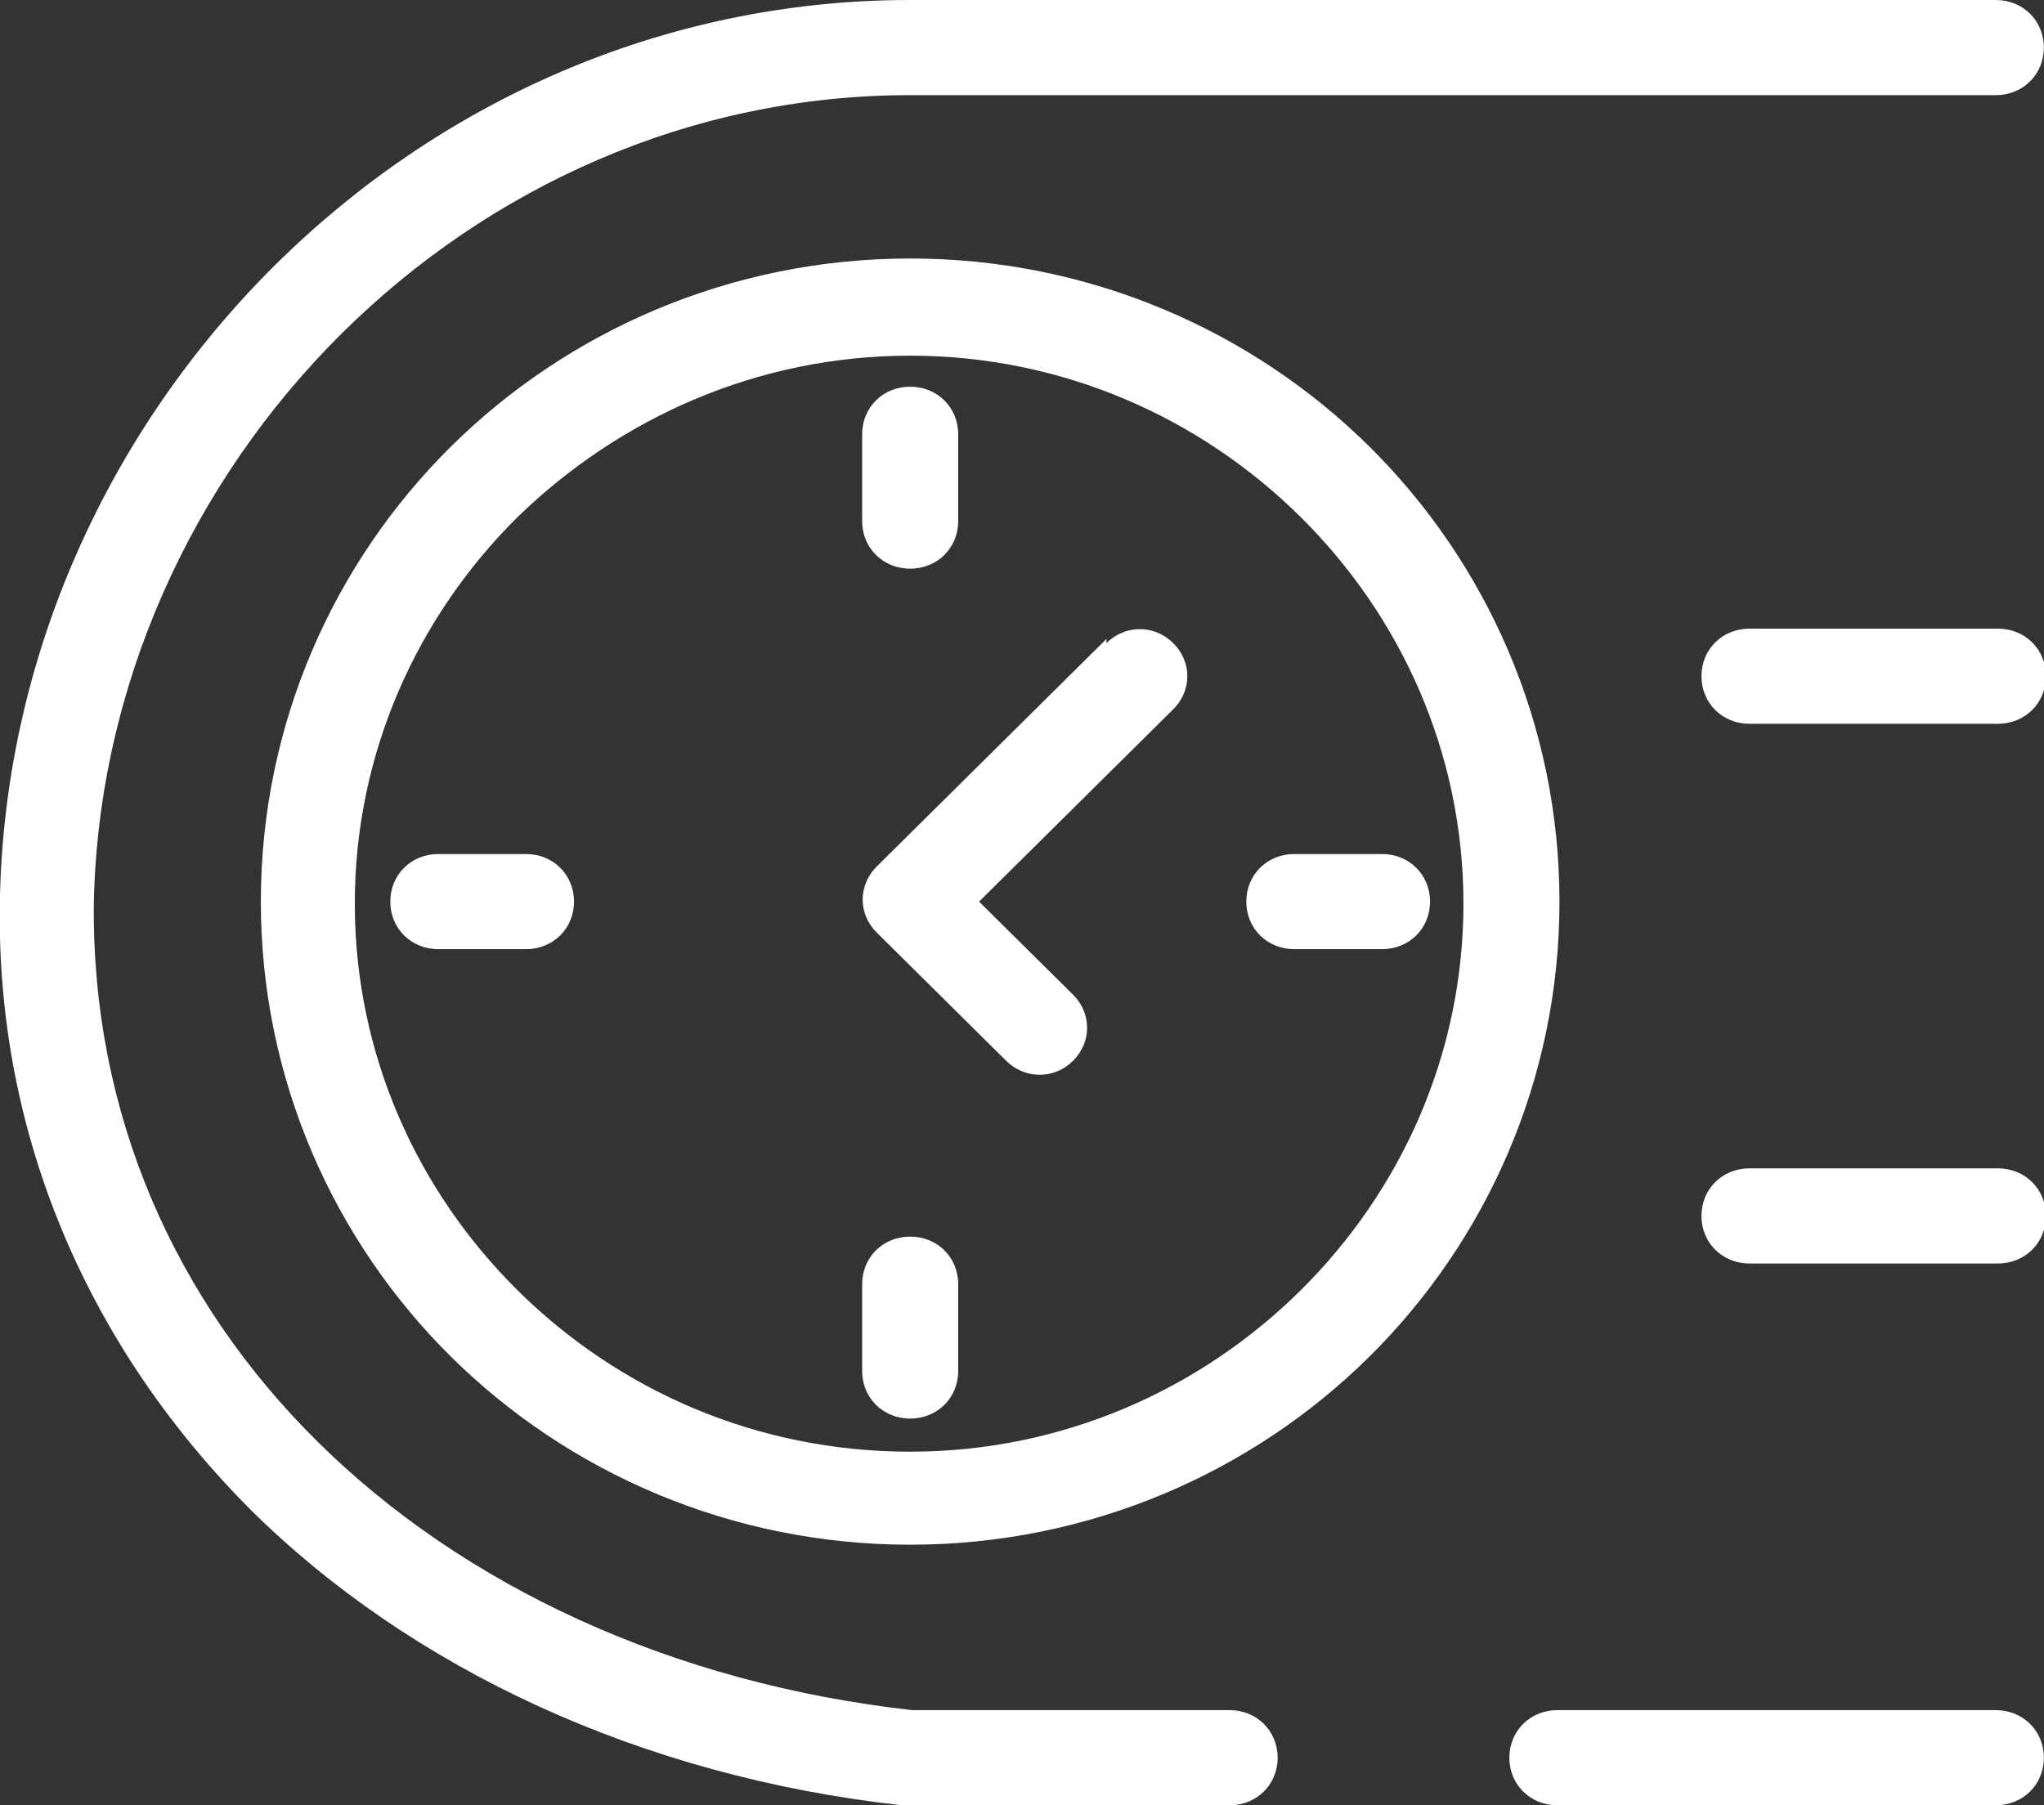 <svg width="60" height="53" viewBox="0 0 60 53" fill="none" xmlns="http://www.w3.org/2000/svg">
<rect x="0" y="0" width="60" height="53" fill="#333333" stroke="none"/>
<g clip-path="url(#clip0_458_1268)">
<path d="M26.717 42.619C31.191 42.619 35.236 40.797 38.178 37.883C41.12 34.969 42.958 30.962 42.958 26.53C42.958 22.099 41.12 18.092 38.178 15.178C35.236 12.264 31.191 10.442 26.717 10.442C22.243 10.442 18.198 12.264 15.195 15.178C12.253 18.092 10.415 22.099 10.415 26.53C10.415 30.962 12.253 34.969 15.195 37.883C18.137 40.797 22.182 42.619 26.717 42.619ZM45.716 53C44.919 53 44.306 52.393 44.306 51.604C44.306 50.814 44.919 50.207 45.716 50.207H58.586C59.383 50.207 59.996 50.814 59.996 51.604C59.996 52.393 59.383 53 58.586 53H45.716ZM51.355 37.094C50.558 37.094 49.945 36.487 49.945 35.698C49.945 34.908 50.558 34.301 51.355 34.301H58.648C59.444 34.301 60.057 34.908 60.057 35.698C60.057 36.487 59.444 37.094 58.648 37.094H51.355ZM51.355 21.249C50.558 21.249 49.945 20.642 49.945 19.852C49.945 19.063 50.558 18.456 51.355 18.456H58.648C59.444 18.456 60.057 19.063 60.057 19.852C60.057 20.642 59.444 21.249 58.648 21.249H51.355ZM32.478 18.881C33.03 18.334 33.888 18.334 34.439 18.881C34.991 19.427 34.991 20.277 34.439 20.824L28.74 26.47L31.498 29.202C32.049 29.748 32.049 30.598 31.498 31.144C30.946 31.691 30.088 31.691 29.536 31.144L25.737 27.38C25.185 26.834 25.185 25.984 25.737 25.438L32.478 18.759V18.881ZM12.866 27.866C12.07 27.866 11.457 27.259 11.457 26.47C11.457 25.68 12.07 25.073 12.866 25.073H15.44C16.237 25.073 16.85 25.68 16.85 26.47C16.85 27.259 16.237 27.866 15.44 27.866H12.866ZM28.127 40.251C28.127 41.04 27.514 41.647 26.717 41.647C25.92 41.647 25.308 41.04 25.308 40.251V37.701C25.308 36.912 25.92 36.305 26.717 36.305C27.514 36.305 28.127 36.912 28.127 37.701V40.251ZM40.568 25.073C41.365 25.073 41.978 25.68 41.978 26.47C41.978 27.259 41.365 27.866 40.568 27.866H37.994C37.197 27.866 36.584 27.259 36.584 26.47C36.584 25.68 37.197 25.073 37.994 25.073H40.568ZM25.308 12.749C25.308 11.96 25.92 11.353 26.717 11.353C27.514 11.353 28.127 11.96 28.127 12.749V15.299C28.127 16.088 27.514 16.695 26.717 16.695C25.92 16.695 25.308 16.088 25.308 15.299V12.749ZM36.094 50.207C36.891 50.207 37.504 50.814 37.504 51.604C37.504 52.393 36.891 53 36.094 53H26.717C26.656 53 26.533 53 26.472 53C18.811 52.15 12.07 48.993 7.35 44.318C2.693 39.644 -0.127 33.451 -0.004 26.47C0.119 19.306 3.183 12.628 8.086 7.771C12.866 3.036 19.424 0 26.717 0H58.586C59.383 0 59.996 0.607 59.996 1.396C59.996 2.186 59.383 2.793 58.586 2.793H26.717C20.221 2.793 14.337 5.525 10.047 9.774C5.634 14.146 2.877 20.156 2.754 26.53C2.693 32.723 5.144 38.187 9.312 42.315C13.602 46.565 19.73 49.418 26.779 50.207H36.094ZM40.2 39.826C36.768 43.226 31.988 45.35 26.717 45.35C21.447 45.35 16.666 43.226 13.234 39.826C9.802 36.426 7.657 31.691 7.657 26.47C7.657 21.249 9.802 16.513 13.234 13.113C16.666 9.714 21.447 7.589 26.717 7.589C31.988 7.589 36.768 9.714 40.2 13.113C43.632 16.513 45.777 21.249 45.777 26.47C45.777 31.691 43.632 36.426 40.2 39.826Z" fill="white"/>
</g>
<defs>
<clipPath id="clip0_458_1268">
<rect width="60" height="53" fill="white"/>
</clipPath>
</defs>
</svg>
